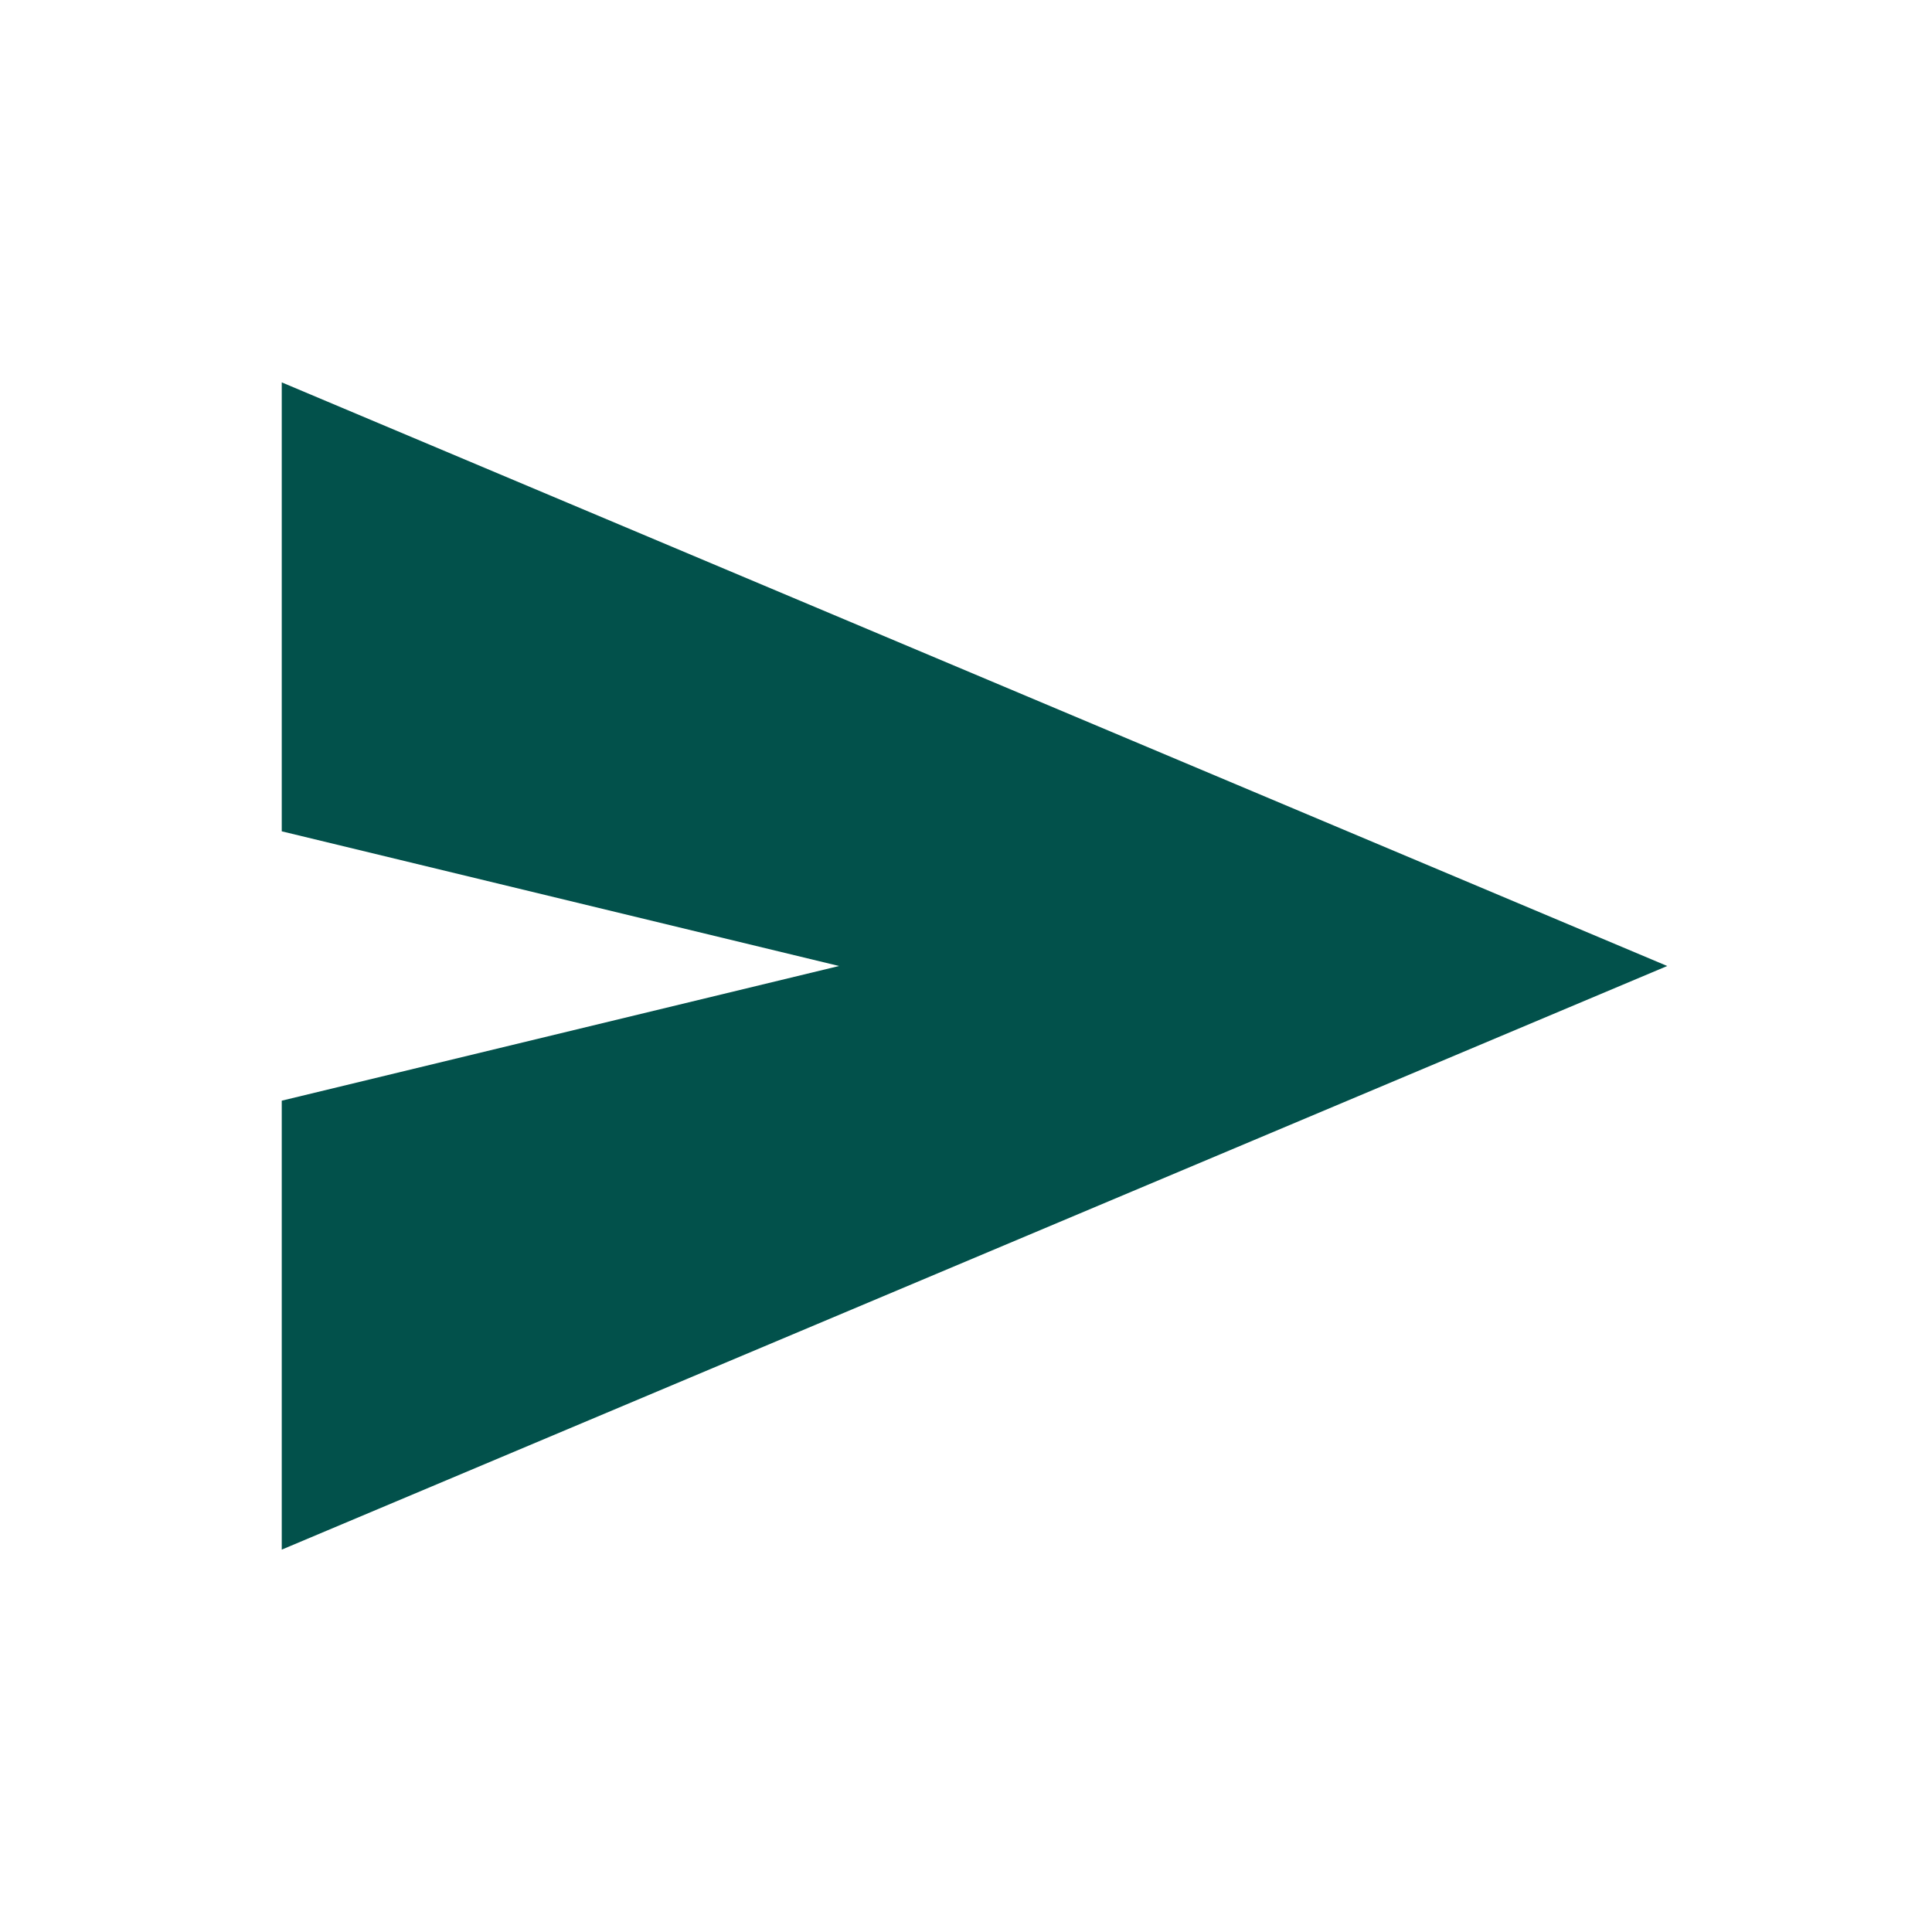 <?xml version="1.0" encoding="UTF-8"?> <svg xmlns="http://www.w3.org/2000/svg" width="24" height="24" viewBox="0 0 24 24" fill="none"><mask id="mask0_6_1871" style="mask-type:alpha" maskUnits="userSpaceOnUse" x="0" y="0" width="24" height="24"><rect width="24" height="24" fill="#D9D9D9"></rect></mask><g mask="url(#mask0_6_1871)"><path d="M3.5 19.25V13.673L10.423 12L3.5 10.327V4.75L20.711 12L3.5 19.25Z" fill="#02514B"></path></g></svg> 